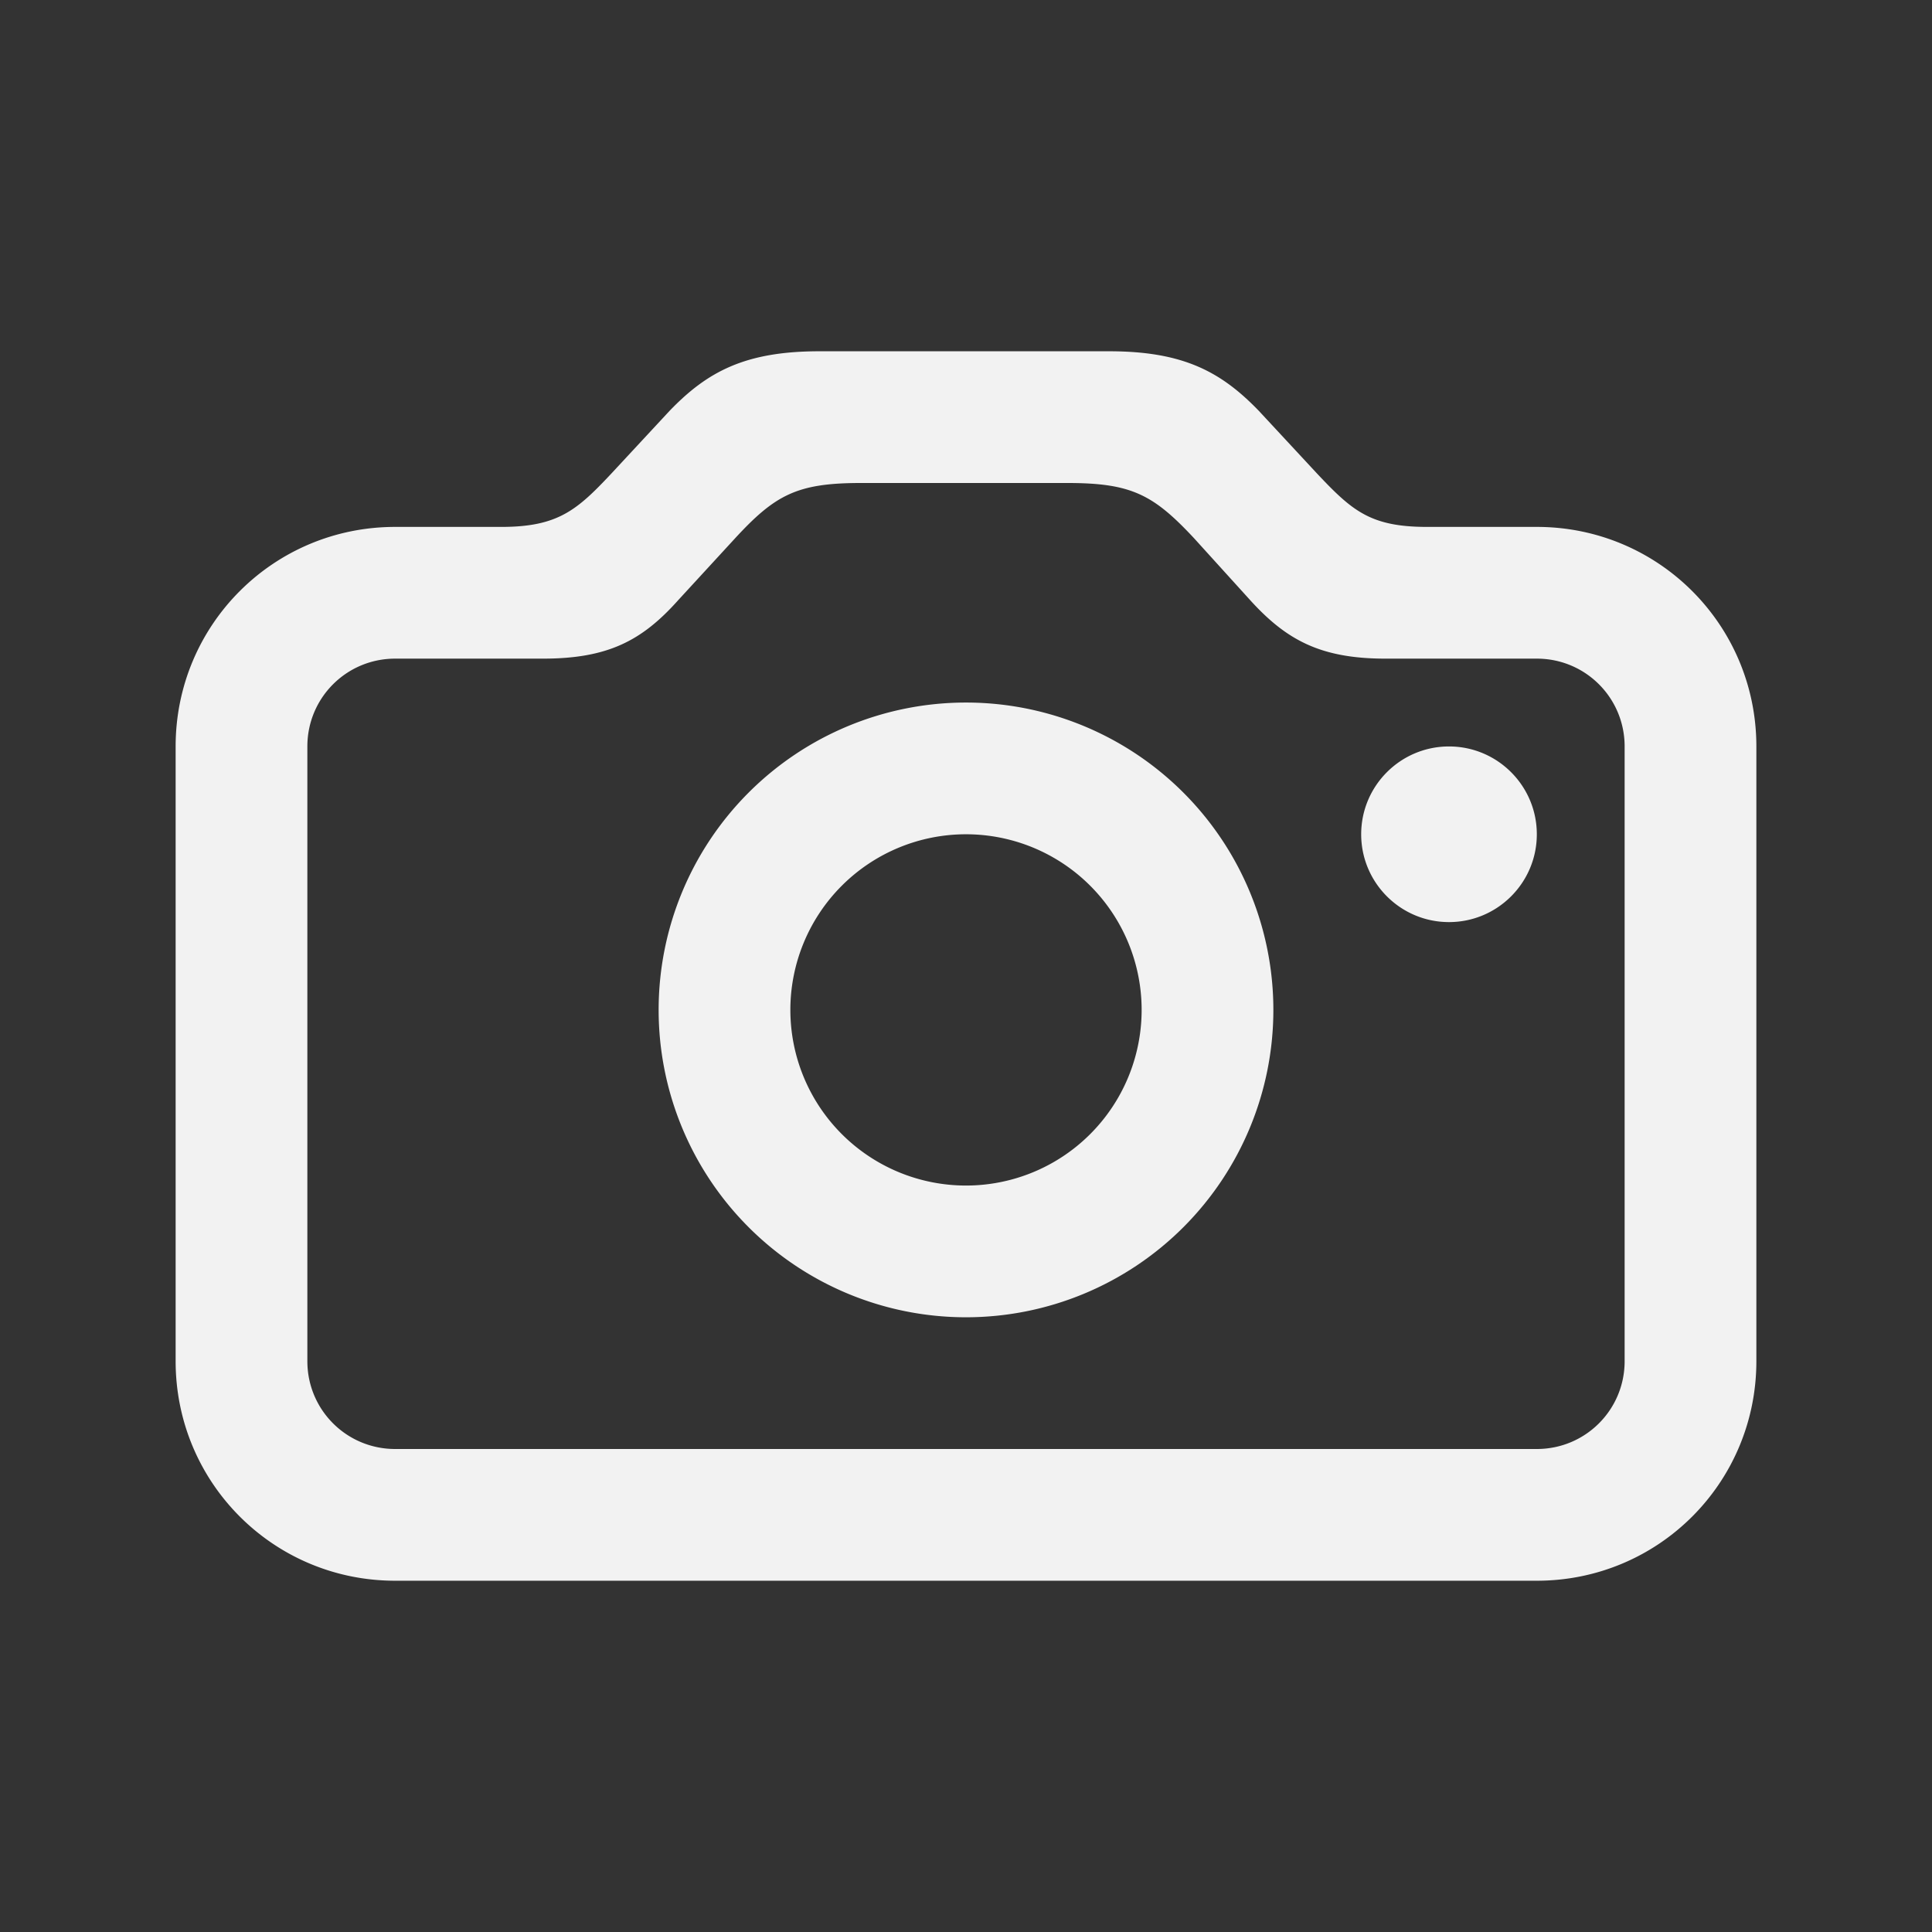 <svg version="1.1" viewBox="0 0 22 22" xmlns="http://www.w3.org/2000/svg">
 <rect x="0" y="0" width="22" height="22" fill="#333333" stroke="none"/>
 <defs>
  <style id="current-color-scheme" type="text/css">.ColorScheme-Text { color:#f2f2f2; } .ColorScheme-Highlight { color:#4285f4; }</style>
 </defs>
 <path class="ColorScheme-Text" d="m9.33 4c-0.845 0-1.276 0.232-1.707 0.68l-0.662 0.713c-0.389 0.414-0.606 0.607-1.252 0.607h-0.209-1c-1.385 0-2.5 1.115-2.5 2.5v7c0 1.385 1.115 2.5 2.5 2.5h13c1.385 0 2.5-1.115 2.5-2.5v-7c0-1.385-1.115-2.5-2.5-2.5h-0.5-0.75c-0.646 0-0.854-0.185-1.252-0.607l-0.662-0.713c-0.431-0.447-0.862-0.68-1.707-0.68h-3.299zm0.473 1.5h2.353c0.729 0 0.977 0.132 1.441 0.629l0.639 0.705c0.414 0.456 0.804 0.666 1.541 0.666h1.223 0.5c0.554 0 1 0.446 1 1v7c0 0.554-0.446 1-1 1h-13c-0.554 0-1-0.446-1-1v-7c0-0.554 0.446-1 1-1h1 0.682c0.737 0 1.127-0.202 1.541-0.666l0.639-0.695c0.464-0.505 0.712-0.639 1.441-0.639zm1.197 2.5a3.5 3.5 0 0 0-3.5 3.5 3.5 3.5 0 0 0 3.5 3.5 3.5 3.5 0 0 0 3.5-3.5 3.5 3.5 0 0 0-3.5-3.5zm5.5 0.5c-0.552 0-1 0.448-1 1 0 0.552 0.448 1 1 1s1-0.448 1-1c0-0.552-0.448-1-1-1zm-5.5 1a2 2 0 0 1 2 2 2 2 0 0 1-2 2 2 2 0 0 1-2-2 2 2 0 0 1 2-2z" fill="currentColor"/>
</svg>
